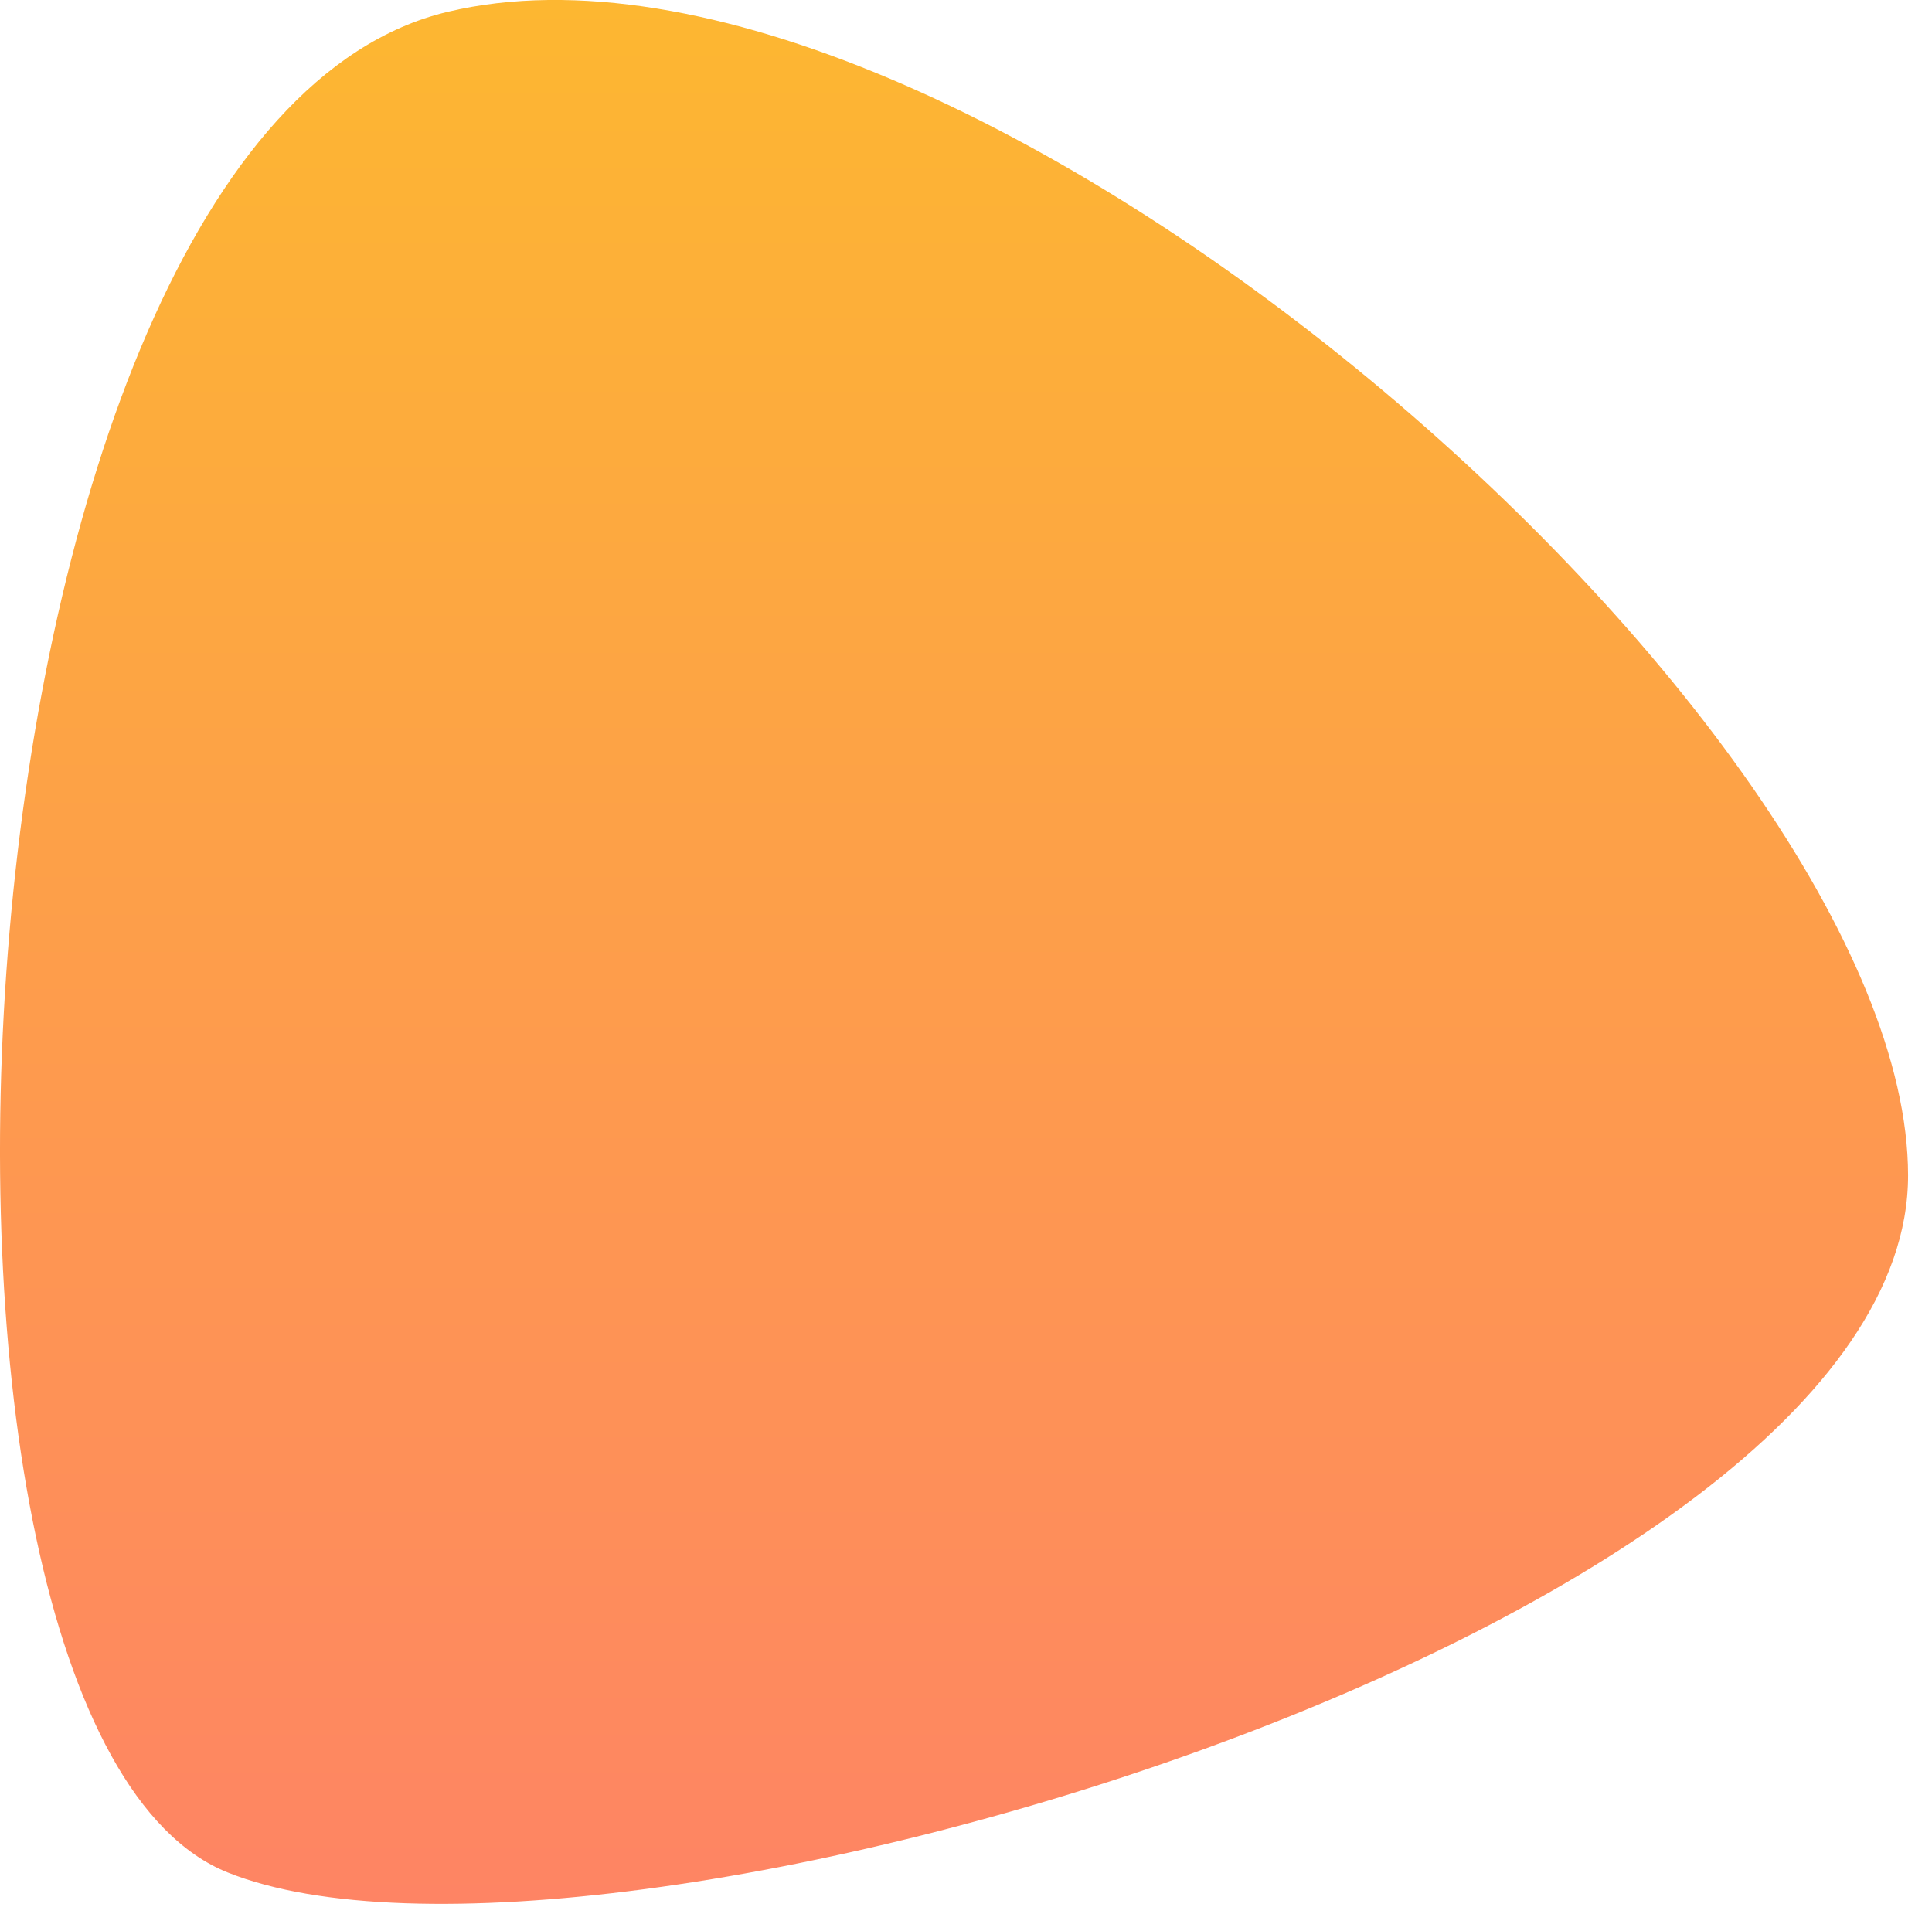 <svg width="78" height="77" viewBox="0 0 78 77" fill="none" xmlns="http://www.w3.org/2000/svg">
<g clip-path="url(#clip0_97_1861)">
<path d="M18.075 0.479C38.626 -4.409 77.034 29.21 77.034 47.466C77.034 65.722 23.991 81.533 9.197 75.608C-5.597 69.683 -2.476 5.368 18.075 0.479Z" fill="url(#paint0_linear_97_1861)"/>
</g>
<defs>
<linearGradient id="paint0_linear_97_1861" x1="38.517" y1="-0.001" x2="38.517" y2="76.873" gradientUnits="userSpaceOnUse">
<stop stop-color="#FE8464"/>
<stop offset="0" stop-color="#FDB731"/>
<stop offset="1" stop-color="#FE8464"/>
</linearGradient>
<clipPath id="clip0_97_1861">
<rect width="77.034" height="76.874" fill="white"/>
</clipPath>
</defs>
</svg>
